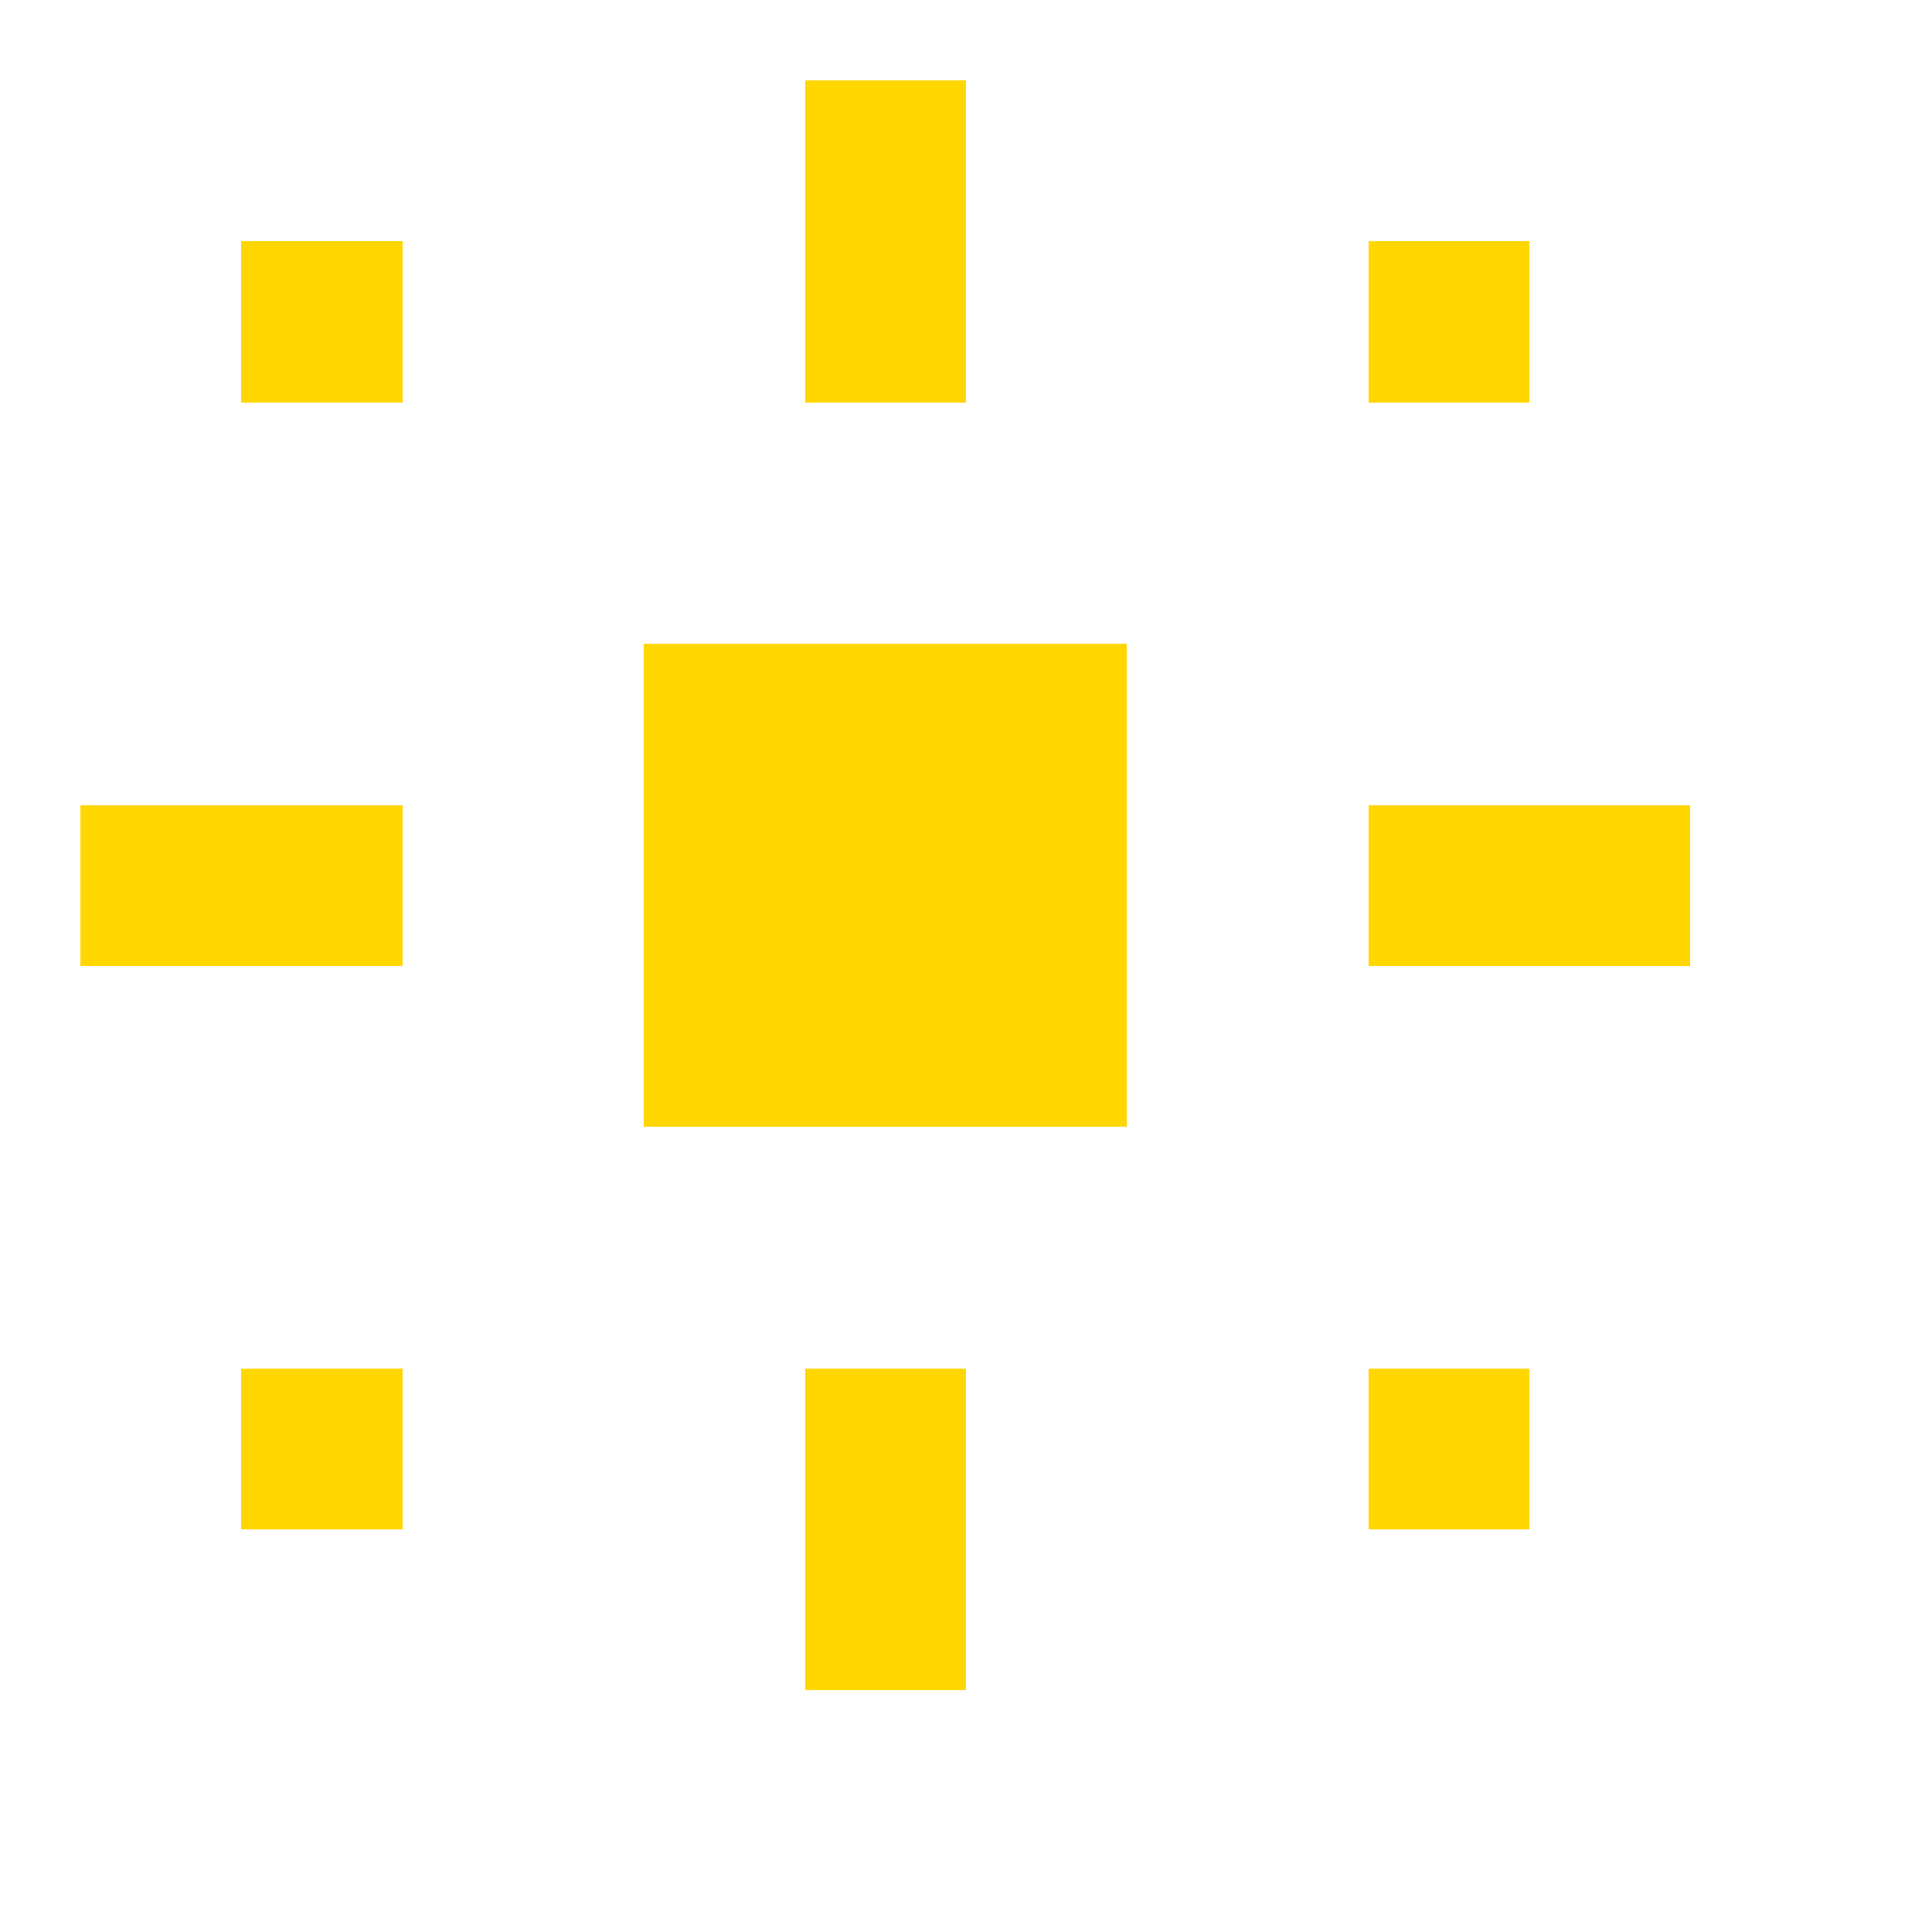 <svg xmlns="http://www.w3.org/2000/svg" width="24" height="24" viewBox="0 0 24 24" shape-rendering="crispEdges">
  <rect width="24" height="24" fill="none"/>
  <!-- Center square (sun core) -->
  <rect x="8" y="8" width="6" height="6" fill="#FFD600"/>
  <!-- Rays (symmetrical) -->
  <rect x="10" y="1" width="2" height="4" fill="#FFD600"/>
  <rect x="10" y="17" width="2" height="4" fill="#FFD600"/>
  <rect x="1" y="10" width="4" height="2" fill="#FFD600"/>
  <rect x="17" y="10" width="4" height="2" fill="#FFD600"/>
  <!-- Diagonal rays -->
  <rect x="3" y="3" width="2" height="2" fill="#FFD600"/>
  <rect x="17" y="3" width="2" height="2" fill="#FFD600"/>
  <rect x="3" y="17" width="2" height="2" fill="#FFD600"/>
  <rect x="17" y="17" width="2" height="2" fill="#FFD600"/>
</svg> 